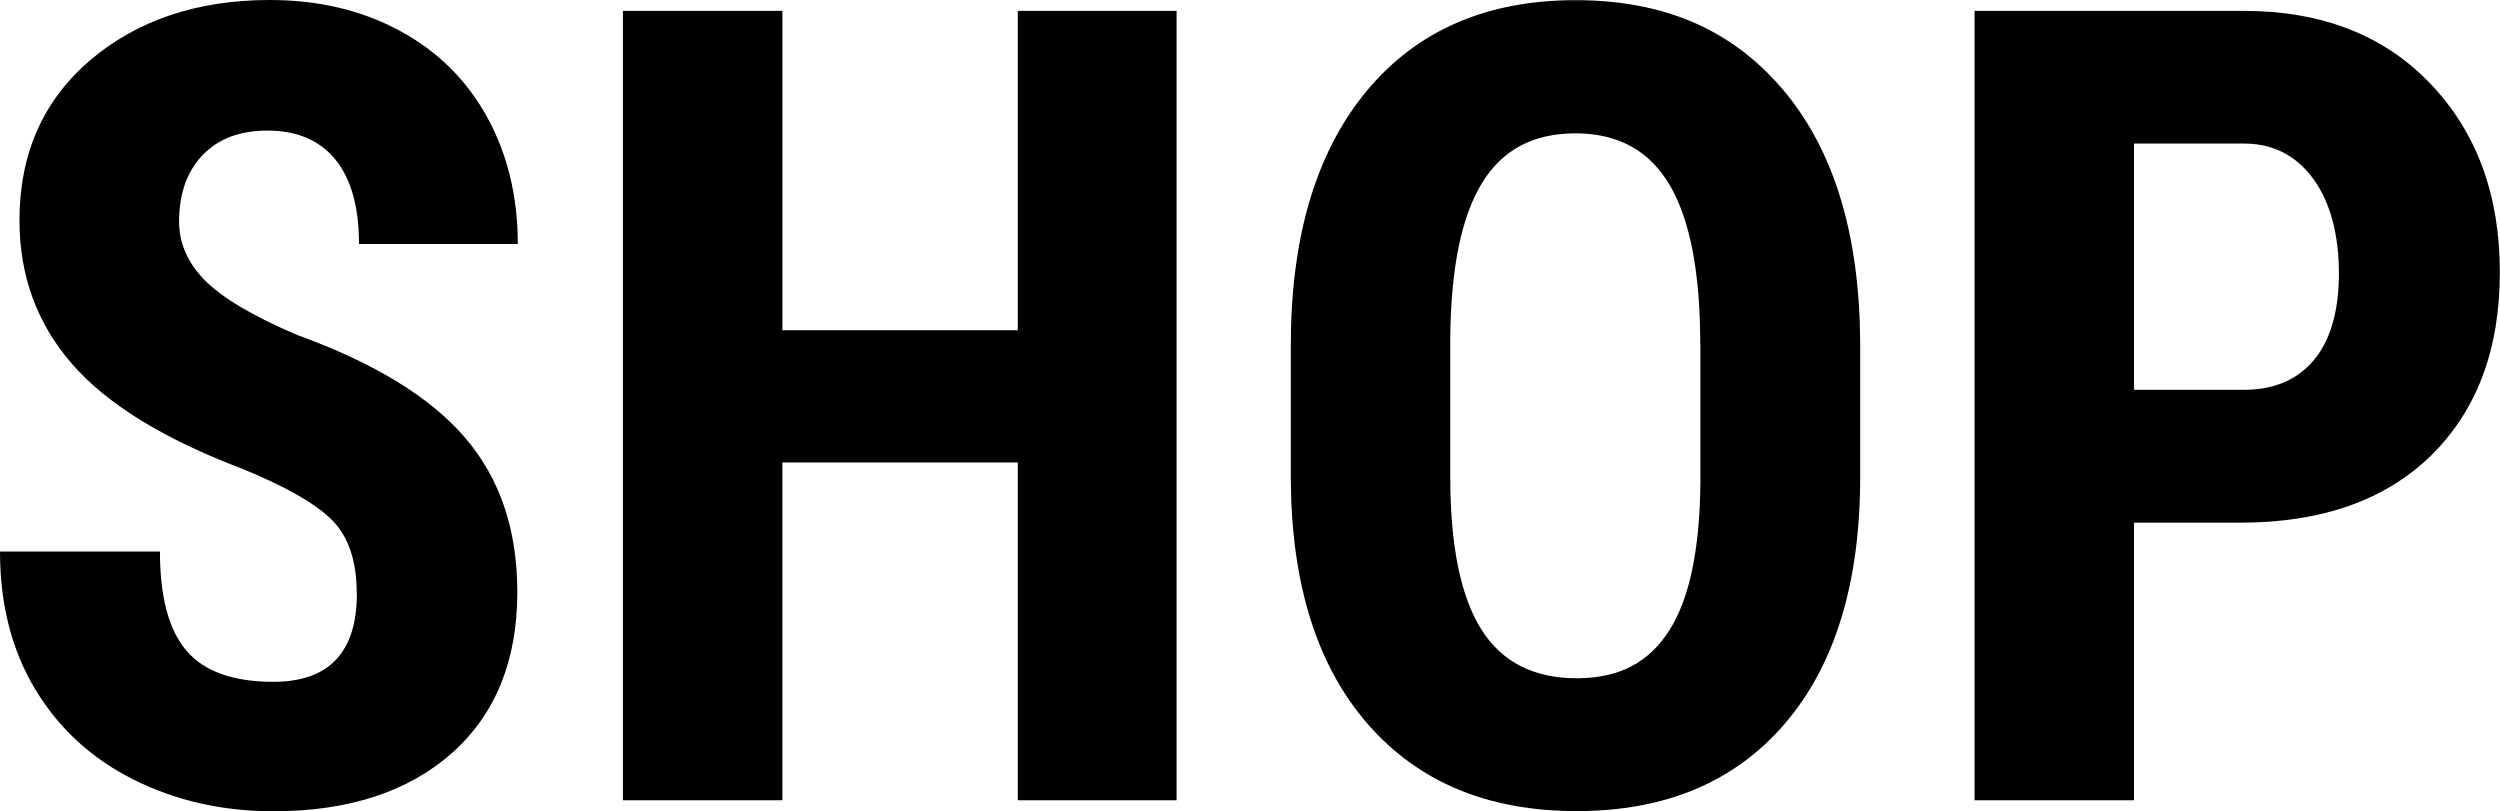 <?xml version="1.0" encoding="UTF-8"?> <svg xmlns="http://www.w3.org/2000/svg" id="_レイヤー_2" data-name="レイヤー 2" viewBox="0 0 154.11 50"><defs><style> .cls-1 { stroke-width: 0px; } </style></defs><g id="_レイヤー_2-2" data-name="レイヤー 2"><g><path class="cls-1" d="m21.99,36.56c0-1.98-.51-3.48-1.52-4.5-1.01-1.01-2.86-2.07-5.53-3.16-4.88-1.85-8.39-4.02-10.53-6.5-2.14-2.48-3.21-5.42-3.21-8.81,0-4.1,1.45-7.39,4.36-9.88C8.47,1.24,12.17,0,16.64,0c2.99,0,5.65.63,7.99,1.89,2.34,1.26,4.14,3.04,5.4,5.33,1.26,2.3,1.89,4.9,1.89,7.82h-9.79c0-2.27-.48-4-1.45-5.2-.97-1.19-2.37-1.79-4.19-1.79-1.72,0-3.05.51-4.01,1.52-.96,1.01-1.44,2.38-1.44,4.09,0,1.34.53,2.55,1.6,3.63,1.07,1.08,2.96,2.2,5.68,3.36,4.75,1.72,8.19,3.82,10.34,6.32,2.15,2.5,3.23,5.67,3.23,9.53,0,4.23-1.35,7.54-4.04,9.93-2.7,2.38-6.36,3.58-11,3.58-3.14,0-6.01-.65-8.59-1.94-2.59-1.29-4.61-3.14-6.07-5.55-1.46-2.41-2.19-5.25-2.19-8.52h9.86c0,2.81.55,4.85,1.64,6.12,1.09,1.27,2.87,1.91,5.35,1.91,3.43,0,5.15-1.82,5.15-5.45Z"></path><path class="cls-1" d="m72.53,49.33h-9.79v-20.82h-14.51v20.82h-9.83V.67h9.83v19.69h14.51V.67h9.79v48.66Z"></path><path class="cls-1" d="m114.67,29.38c0,6.53-1.54,11.6-4.63,15.21-3.09,3.61-7.37,5.41-12.85,5.41s-9.75-1.79-12.87-5.36c-3.12-3.58-4.7-8.58-4.75-15.02v-8.32c0-6.68,1.55-11.9,4.65-15.66,3.1-3.75,7.4-5.63,12.9-5.63s9.68,1.84,12.8,5.53c3.12,3.69,4.7,8.86,4.75,15.52v8.32Zm-9.86-8.16c0-4.39-.62-7.65-1.87-9.79-1.25-2.14-3.19-3.21-5.82-3.21s-4.53,1.03-5.78,3.09c-1.25,2.06-1.89,5.2-1.94,9.41v8.66c0,4.26.64,7.39,1.91,9.41s3.23,3.02,5.88,3.02,4.47-.99,5.72-2.96c1.25-1.97,1.88-5.03,1.91-9.17v-8.46Z"></path><path class="cls-1" d="m131.55,32.22v17.11h-9.83V.67h16.58c4.81,0,8.65,1.49,11.51,4.48,2.86,2.99,4.29,6.86,4.29,11.63s-1.42,8.53-4.24,11.3c-2.83,2.76-6.75,4.14-11.76,4.14h-6.55Zm0-8.19h6.75c1.87,0,3.32-.61,4.34-1.84,1.02-1.22,1.54-3.01,1.54-5.35s-.52-4.36-1.57-5.8c-1.05-1.44-2.45-2.17-4.21-2.19h-6.85v15.17Z"></path></g></g></svg> 